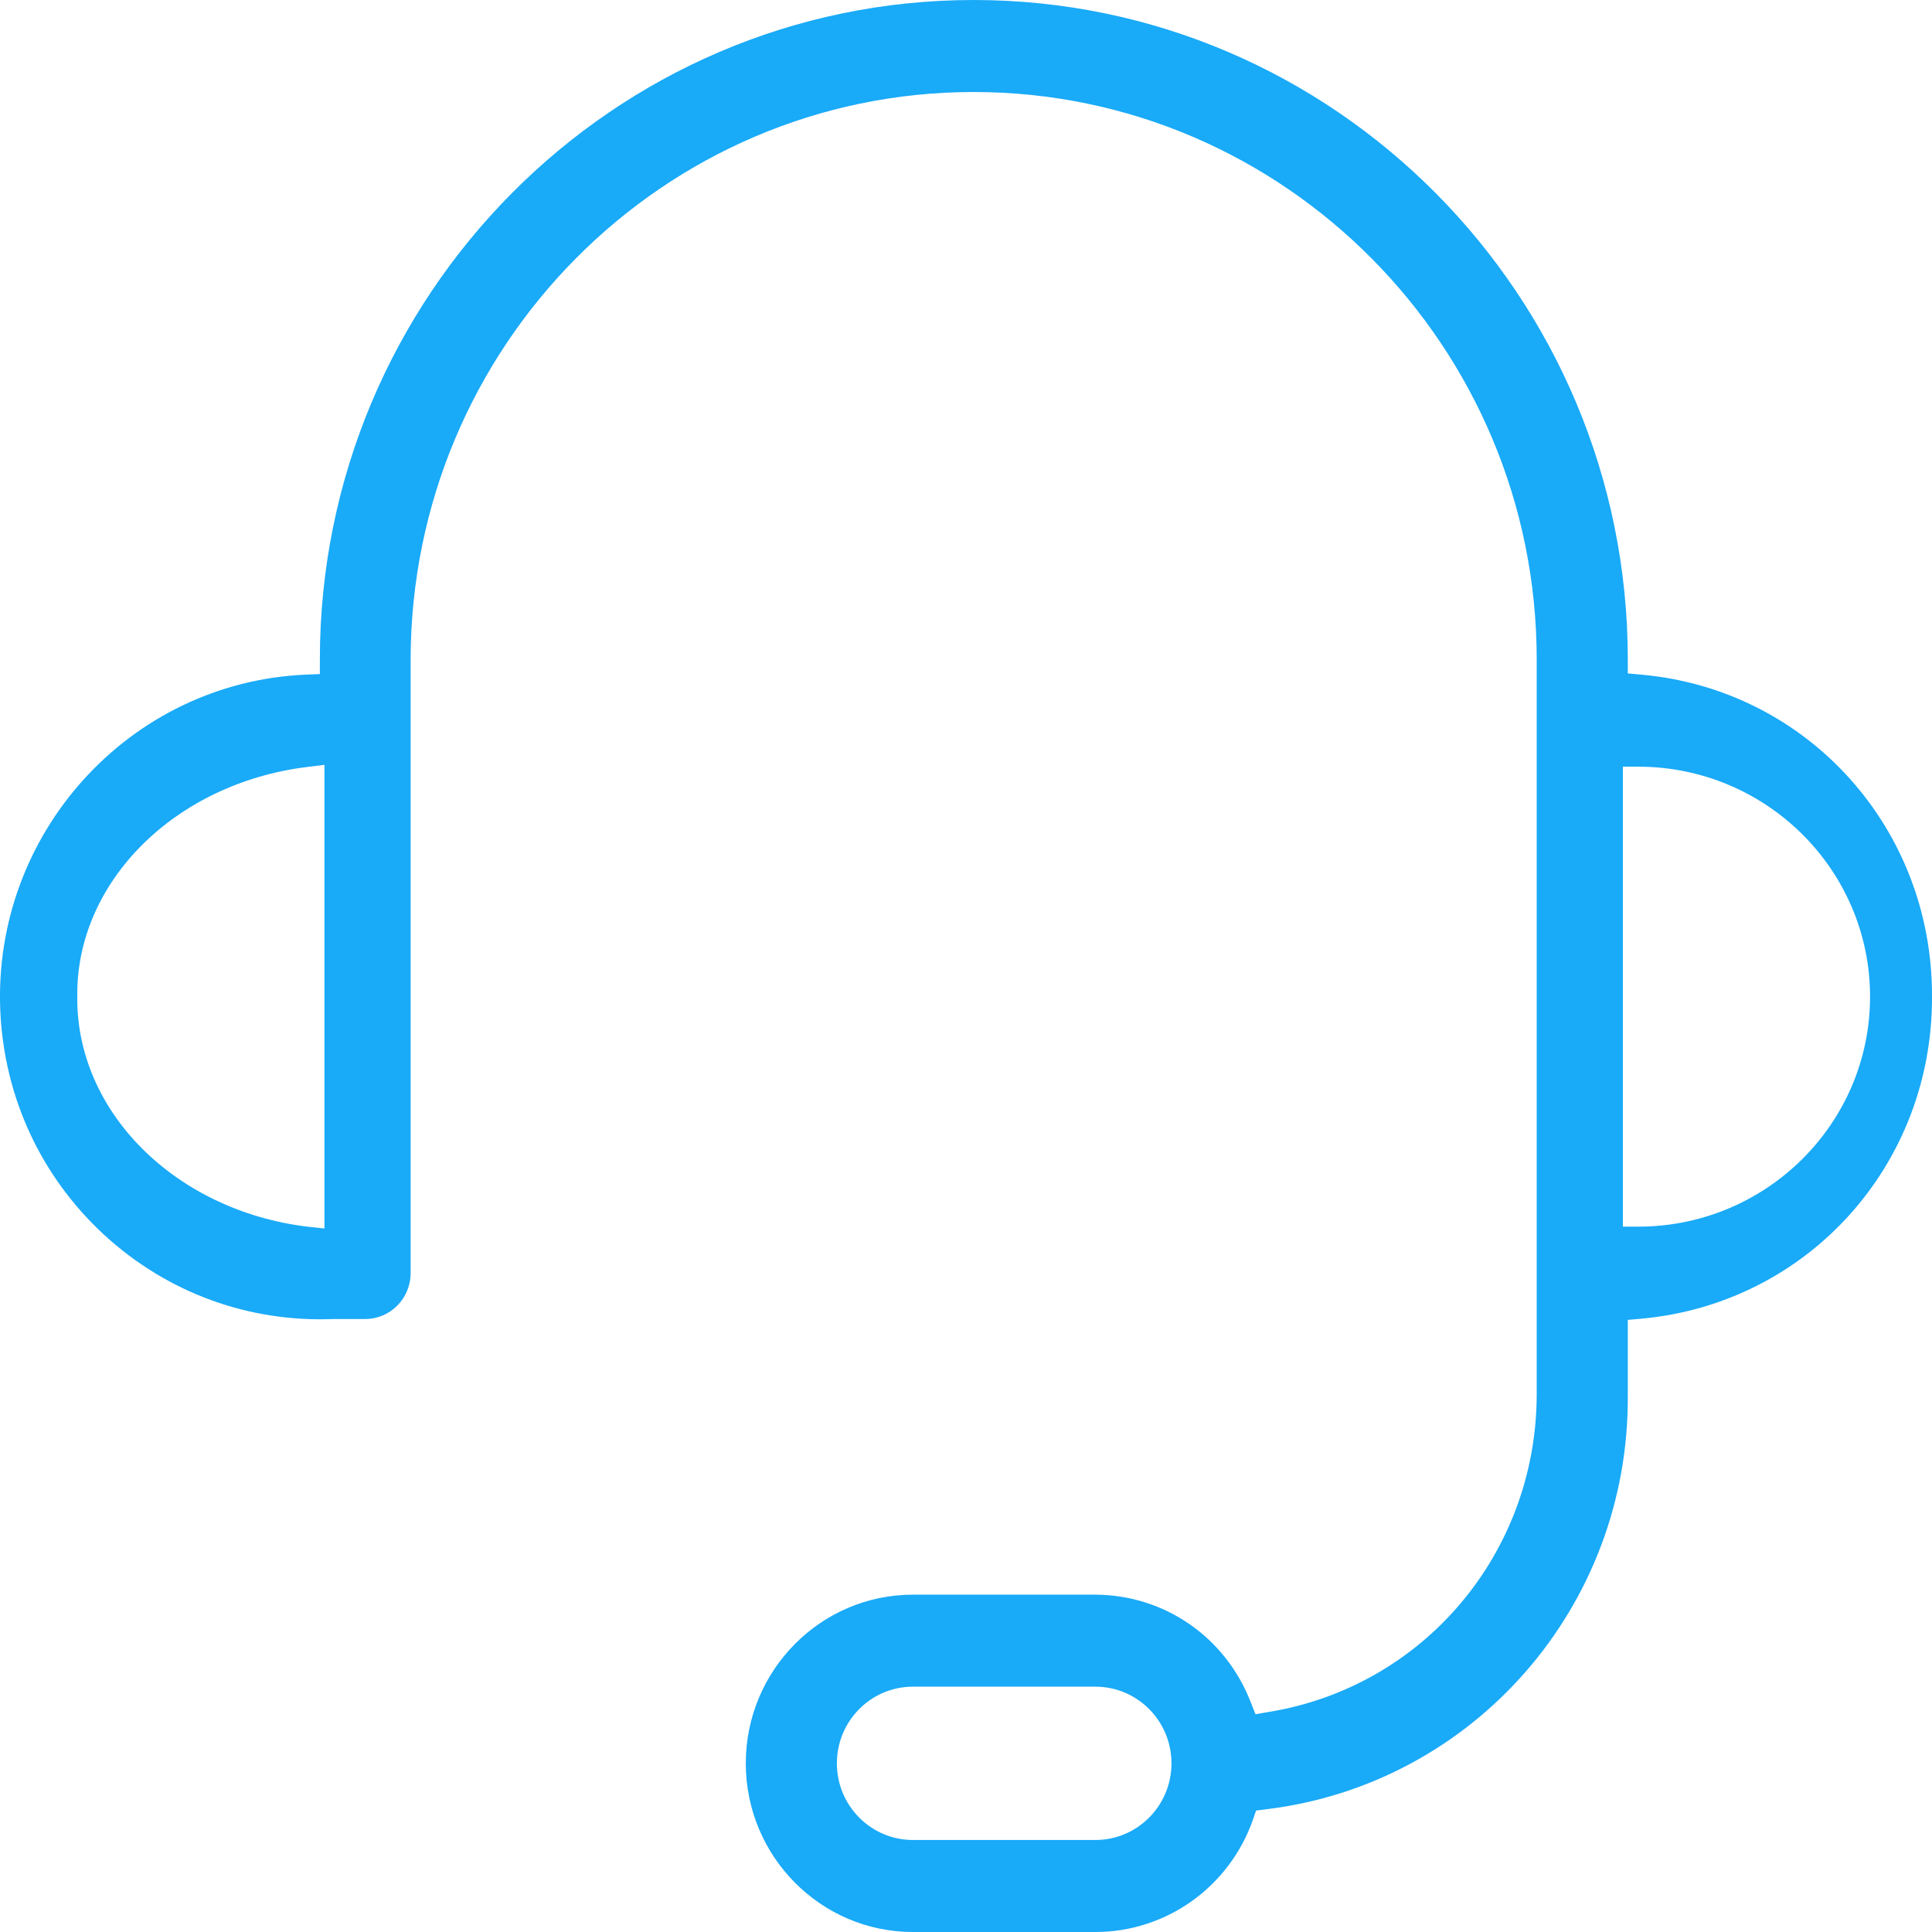 <svg width="48" height="48" viewBox="0 0 48 48" fill="none" xmlns="http://www.w3.org/2000/svg">
<g clip-path="url(#clip0)">
<path fill-rule="evenodd" clip-rule="evenodd" d="M22.682 48H27.215C28.975 48 30.545 46.88 31.131 45.204L31.207 44.983L31.451 44.952C36.617 44.328 40.48 39.909 40.442 34.667V32.792L40.785 32.762C44.914 32.381 48.015 28.945 48 24.762C48.015 20.579 44.914 17.135 40.785 16.762L40.442 16.731V16.381C40.442 7.352 33.15 0 24.19 0C15.238 0 7.947 7.352 7.947 16.381V16.747L7.581 16.762C3.208 16.96 -0.191 20.716 0.008 25.128C0.107 27.269 1.021 29.234 2.59 30.682C4.16 32.122 6.187 32.861 8.305 32.77H9.074C9.699 32.77 10.202 32.259 10.202 31.627V16.389C10.209 8.61 16.48 2.286 24.19 2.286C31.901 2.286 38.179 8.61 38.179 16.381V34.667C38.164 38.606 35.352 41.92 31.497 42.537L31.192 42.59L31.078 42.301C30.453 40.678 28.937 39.627 27.215 39.619H22.682C20.389 39.619 18.529 41.501 18.529 43.809C18.529 46.118 20.389 48 22.682 48ZM8.061 30.522L7.634 30.476C4.343 30.072 1.889 27.611 1.92 24.762C1.882 21.92 4.343 19.459 7.634 19.055L8.061 19.002V30.522ZM40.32 19.048H40.701C43.878 19.048 46.461 21.608 46.461 24.762C46.461 27.916 43.878 30.476 40.701 30.476H40.32V19.048ZM22.682 41.905H27.215C28.259 41.905 29.105 42.758 29.105 43.809C29.105 44.861 28.259 45.714 27.215 45.714H22.682C21.638 45.714 20.792 44.861 20.792 43.809C20.792 42.758 21.638 41.905 22.682 41.905Z" fill="#19AAF8"/>
</g>
<defs>
<clipPath id="clip0">
<rect width="48" height="48" fill="white"/>
</clipPath>
</defs>
</svg>
